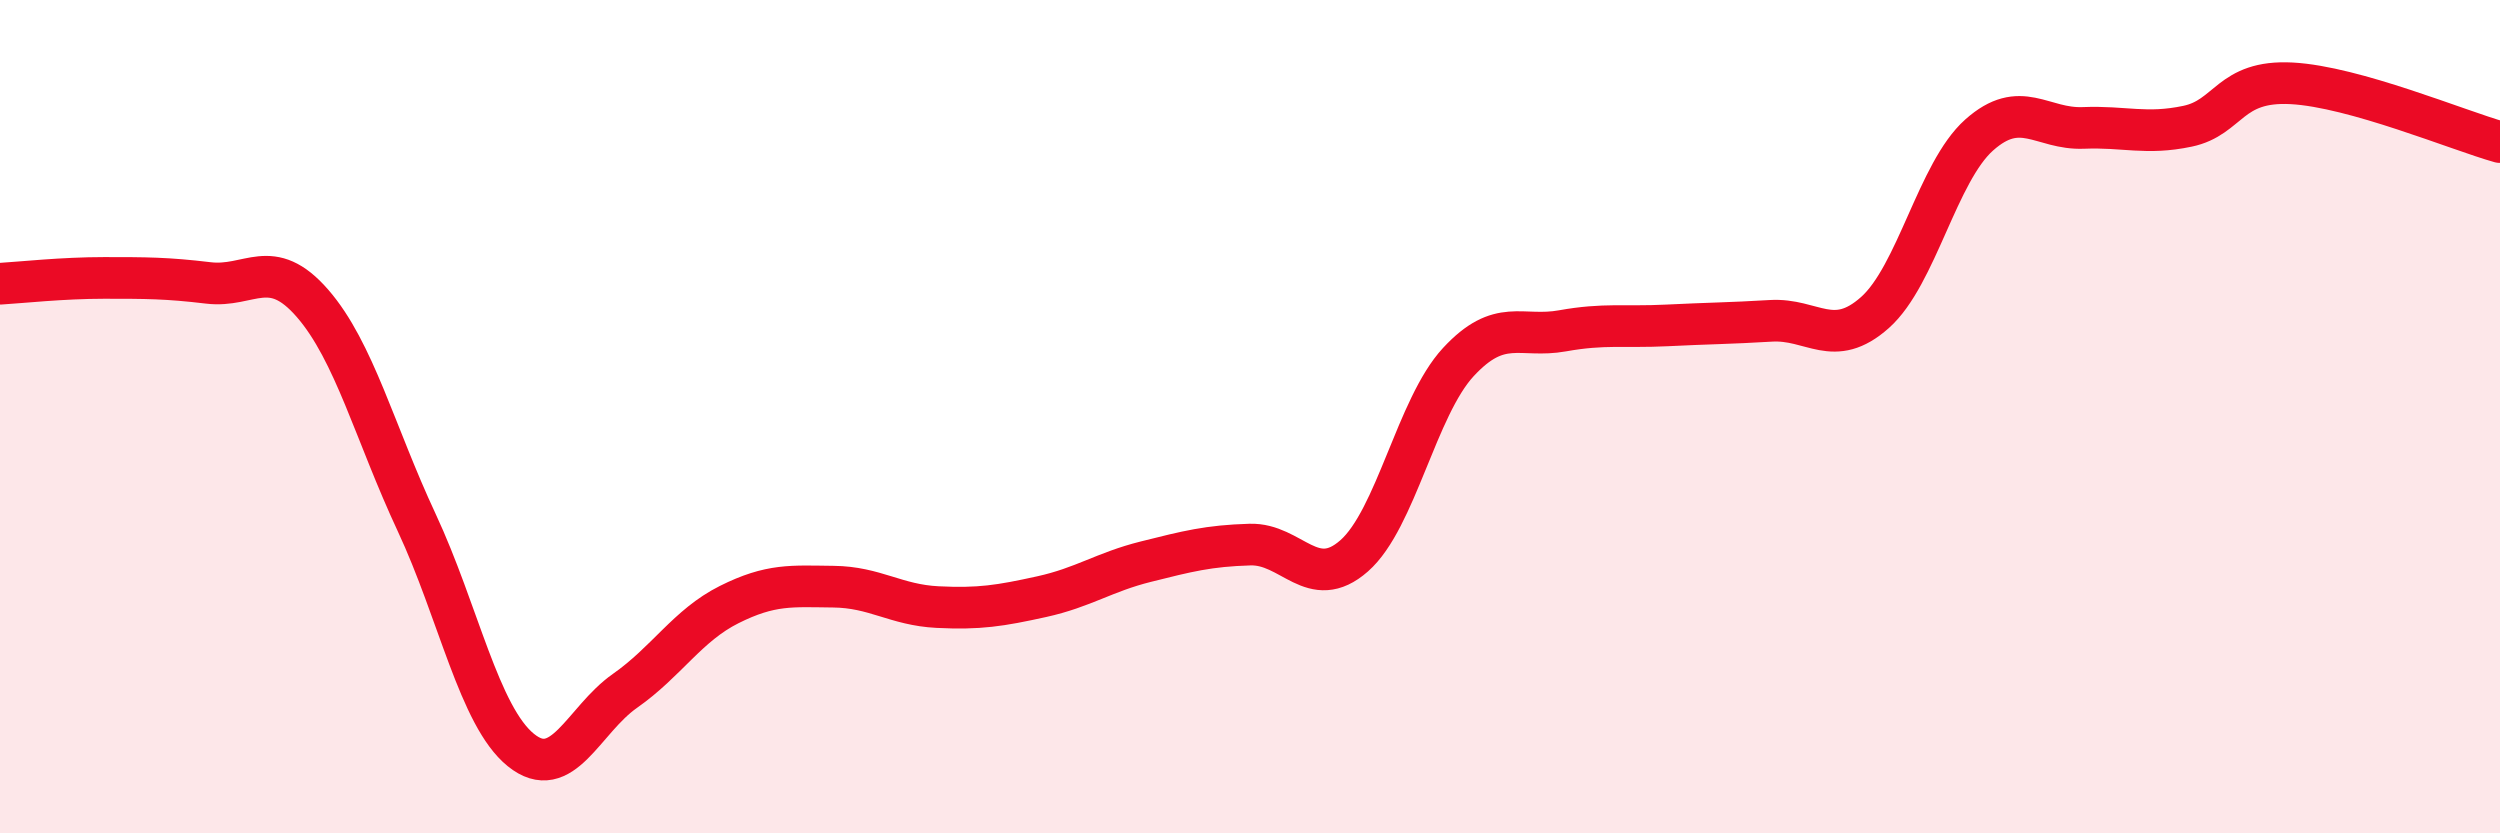 
    <svg width="60" height="20" viewBox="0 0 60 20" xmlns="http://www.w3.org/2000/svg">
      <path
        d="M 0,6.81 C 0.5,6.78 1.5,6.67 2.5,6.67 C 3.5,6.67 4,6.67 5,6.79 C 6,6.91 6.5,6.13 7.5,7.28 C 8.5,8.43 9,10.4 10,12.54 C 11,14.68 11.5,17.19 12.5,18 C 13.5,18.81 14,17.28 15,16.58 C 16,15.88 16.5,15.01 17.5,14.51 C 18.5,14.01 19,14.07 20,14.08 C 21,14.09 21.5,14.52 22.5,14.57 C 23.5,14.62 24,14.54 25,14.32 C 26,14.1 26.5,13.73 27.5,13.48 C 28.5,13.23 29,13.1 30,13.07 C 31,13.04 31.5,14.22 32.5,13.34 C 33.5,12.46 34,9.77 35,8.69 C 36,7.61 36.5,8.12 37.5,7.94 C 38.5,7.76 39,7.86 40,7.81 C 41,7.76 41.5,7.76 42.5,7.7 C 43.5,7.64 44,8.39 45,7.5 C 46,6.61 46.5,4.13 47.5,3.24 C 48.5,2.35 49,3.11 50,3.07 C 51,3.03 51.5,3.24 52.5,3.03 C 53.5,2.82 53.5,1.92 55,2 C 56.5,2.08 59,3.13 60,3.41L60 20L0 20Z"
        fill="#EB0A25"
        opacity="0.1"
        stroke-linecap="round"
        stroke-linejoin="round"
      />
      <path
        d="M 0,6.81 C 0.5,6.78 1.5,6.67 2.5,6.67 C 3.5,6.67 4,6.67 5,6.79 C 6,6.91 6.5,6.13 7.5,7.28 C 8.5,8.43 9,10.4 10,12.54 C 11,14.68 11.5,17.19 12.5,18 C 13.5,18.81 14,17.28 15,16.58 C 16,15.88 16.5,15.01 17.5,14.51 C 18.5,14.01 19,14.07 20,14.08 C 21,14.09 21.5,14.52 22.5,14.57 C 23.5,14.62 24,14.54 25,14.32 C 26,14.1 26.5,13.73 27.5,13.48 C 28.5,13.23 29,13.1 30,13.07 C 31,13.04 31.5,14.22 32.5,13.34 C 33.5,12.46 34,9.77 35,8.69 C 36,7.61 36.5,8.12 37.5,7.94 C 38.5,7.76 39,7.86 40,7.81 C 41,7.76 41.5,7.76 42.5,7.7 C 43.5,7.64 44,8.39 45,7.5 C 46,6.61 46.5,4.13 47.5,3.24 C 48.5,2.35 49,3.11 50,3.07 C 51,3.03 51.5,3.24 52.5,3.03 C 53.5,2.82 53.5,1.92 55,2 C 56.5,2.08 59,3.13 60,3.41"
        stroke="#EB0A25"
        stroke-width="1"
        fill="none"
        stroke-linecap="round"
        stroke-linejoin="round"
      />
    </svg>
  
